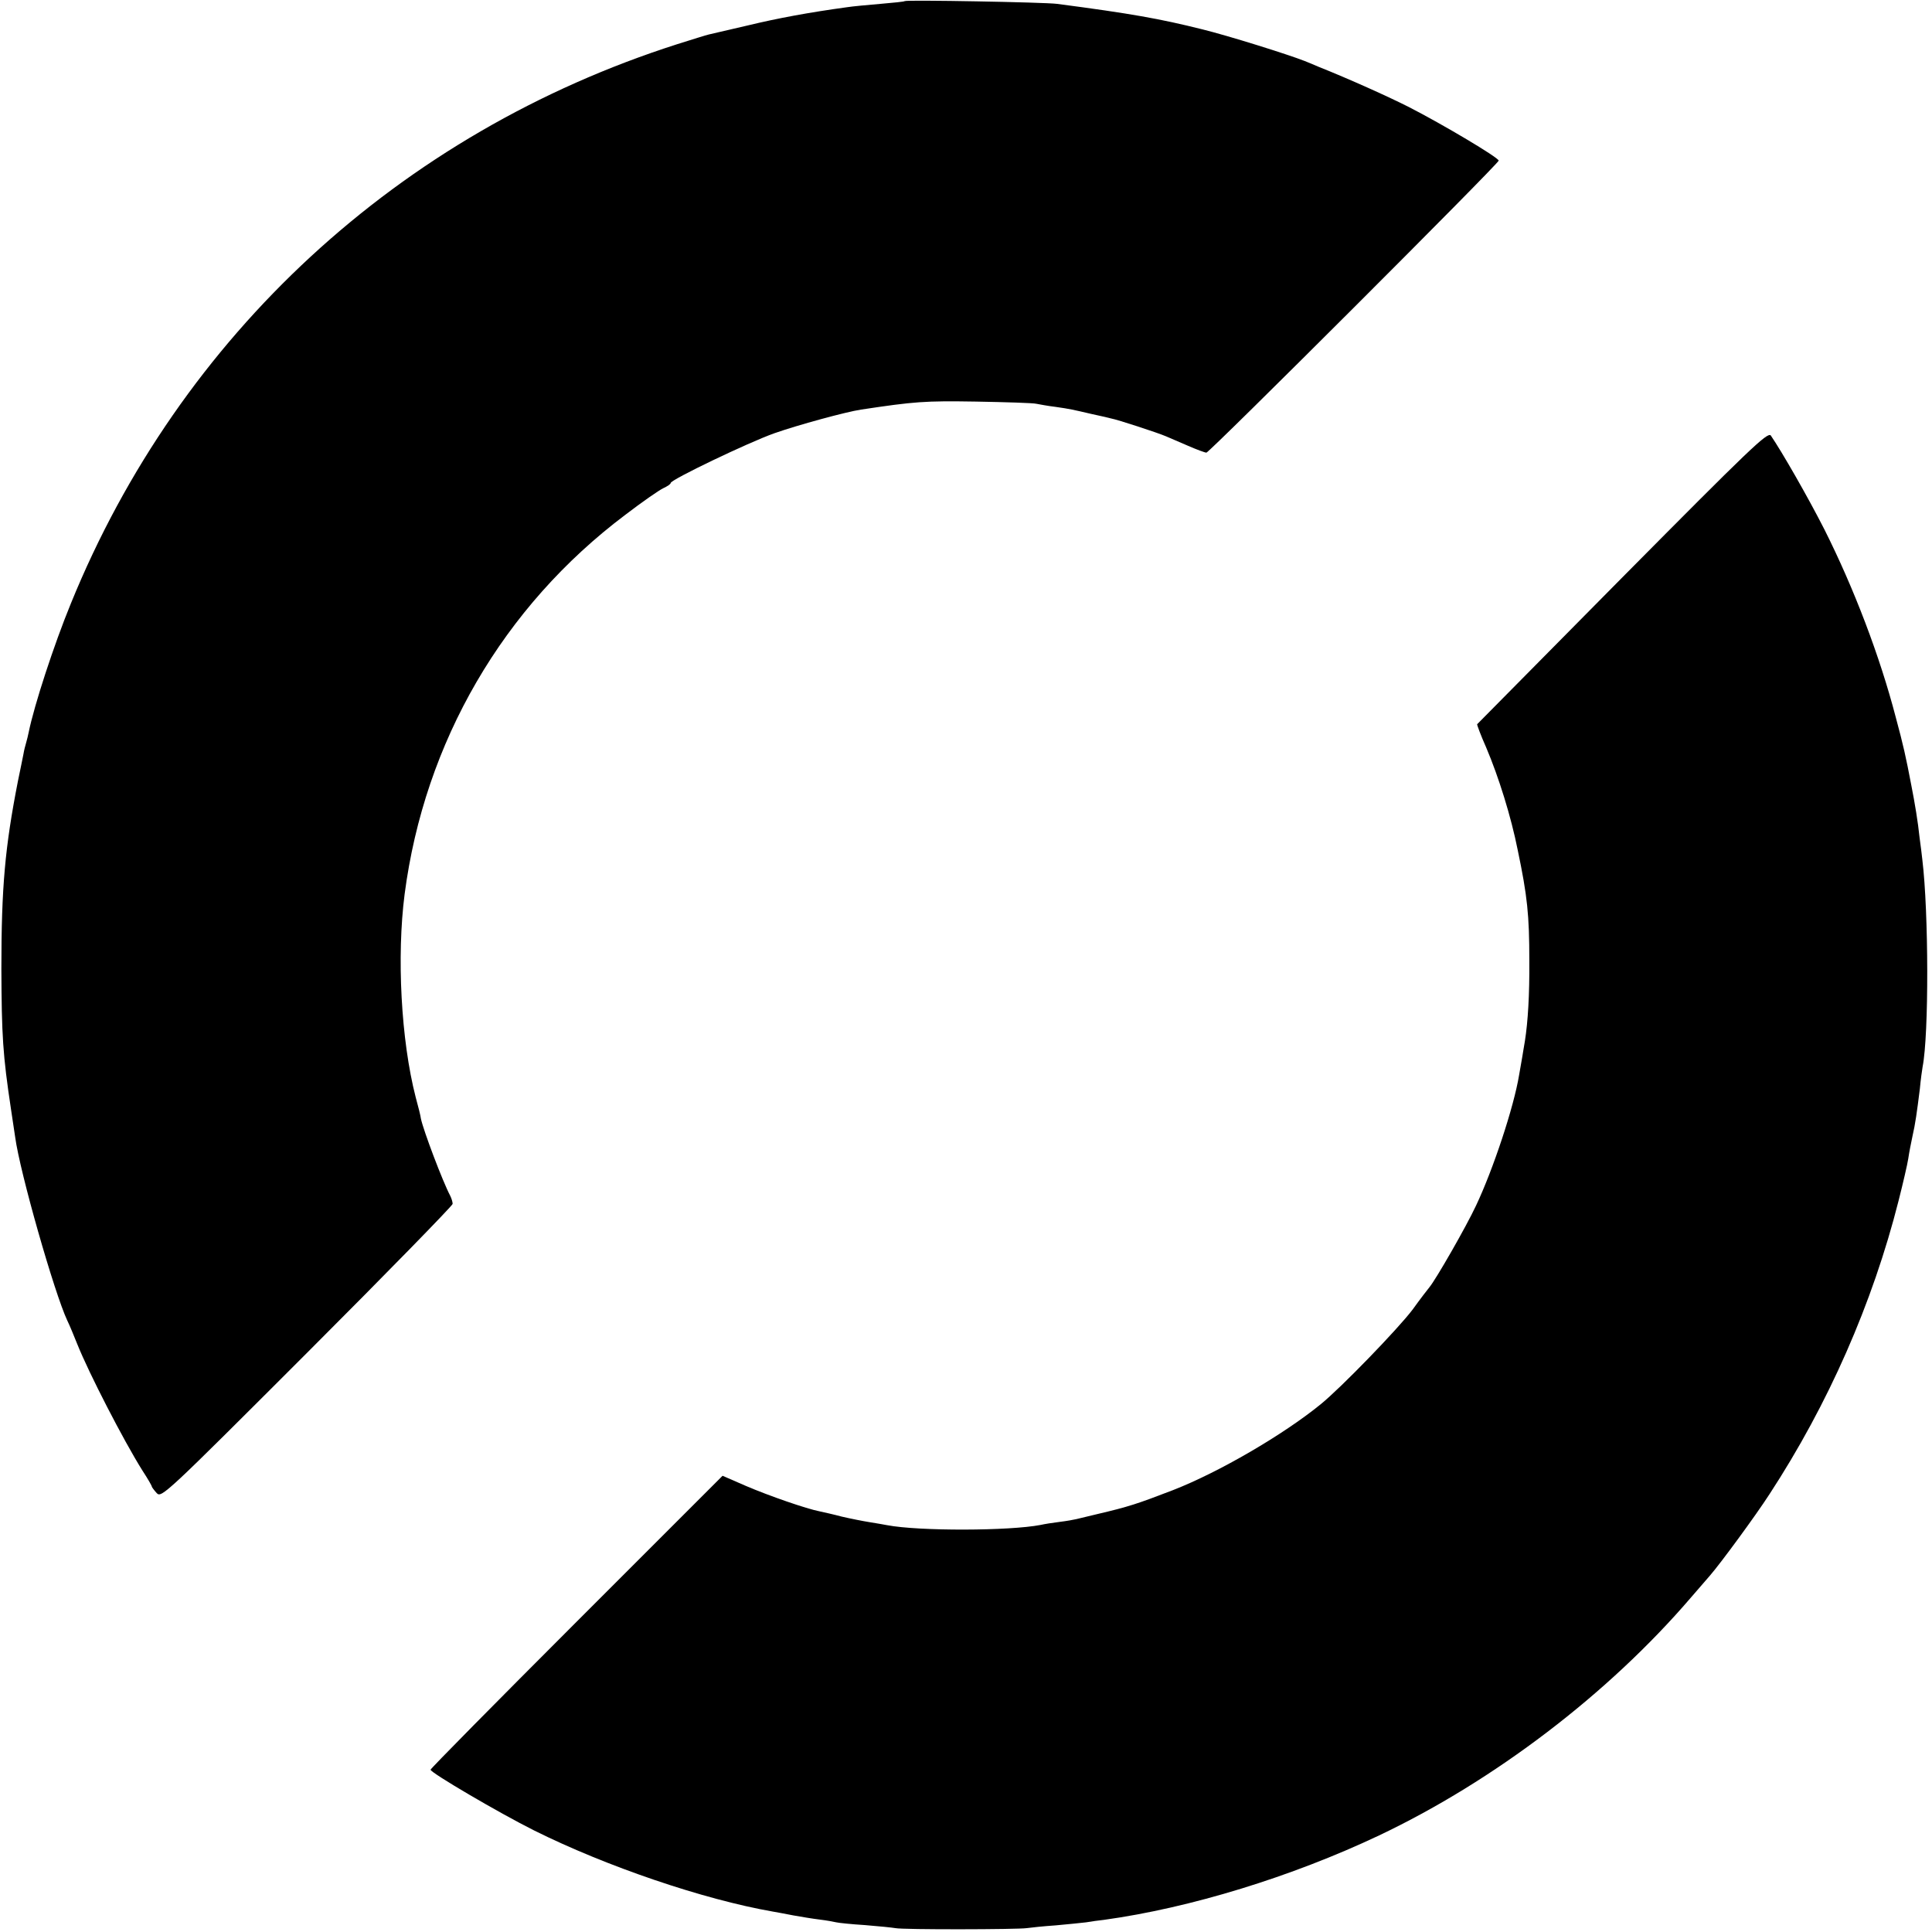 <?xml version="1.0" standalone="no"?>
<!DOCTYPE svg PUBLIC "-//W3C//DTD SVG 20010904//EN"
 "http://www.w3.org/TR/2001/REC-SVG-20010904/DTD/svg10.dtd">
<svg version="1.0" xmlns="http://www.w3.org/2000/svg"
 width="700pt" height="700pt" viewBox="0 0 700 700"
 preserveAspectRatio="xMidYMid meet">
<g transform="translate(0,700) scale(0.1,-0.1)"
fill="#000000" stroke="none">
<path d="M3278 6996 c-1 -2 -41 -6 -88 -10 -47 -4 -101 -9 -120 -12 -139 -19
-252 -40 -360 -66 -69 -16 -133 -31 -142 -33 -9 -2 -60 -18 -114 -35 -1007
-322 -1801 -1054 -2197 -2026 -62 -151 -133 -369 -153 -467 -2 -10 -6 -27 -9
-37 -3 -10 -8 -29 -10 -42 -3 -13 -11 -57 -20 -98 -47 -240 -60 -385 -60 -680
1 -242 5 -311 35 -510 6 -41 13 -86 15 -100 17 -127 142 -565 189 -665 8 -16
24 -55 36 -85 42 -105 167 -348 236 -458 19 -29 34 -55 34 -58 0 -2 8 -13 18
-24 17 -18 33 -3 545 509 290 290 527 533 527 539 0 7 -4 20 -9 30 -27 51 -97
236 -106 279 -1 10 -10 45 -19 78 -53 206 -69 510 -40 735 72 552 357 1042
800 1375 60 46 122 89 137 96 15 7 27 15 27 19 0 12 282 147 375 180 85 30
261 78 315 86 193 29 230 32 415 29 110 -2 209 -5 220 -8 11 -2 42 -8 68 -11
56 -8 63 -10 132 -26 28 -6 59 -13 70 -16 23 -4 170 -52 200 -65 11 -5 46 -20
79 -34 32 -14 62 -25 67 -25 11 0 1059 1047 1059 1058 0 11 -204 132 -325 194
-73 37 -217 102 -330 147 -11 5 -33 14 -48 20 -61 24 -278 92 -372 115 -152
38 -258 57 -525 92 -47 6 -546 15 -552 10z"/>
<path d="M5879 4909 c-288 -291 -525 -531 -527 -533 -1 -2 13 -40 33 -85 45
-106 90 -250 114 -371 35 -167 42 -236 42 -400 1 -124 -5 -222 -16 -292 -3
-16 -7 -43 -10 -60 -3 -18 -8 -46 -11 -63 -19 -116 -94 -342 -156 -473 -36
-77 -145 -267 -169 -296 -5 -6 -33 -42 -61 -81 -53 -70 -258 -282 -333 -343
-135 -110 -368 -246 -535 -311 -130 -50 -160 -60 -275 -87 -33 -8 -67 -16 -75
-18 -8 -2 -35 -7 -60 -10 -25 -3 -56 -8 -69 -11 -113 -22 -441 -23 -557 -1
-10 2 -39 7 -64 11 -25 4 -70 13 -100 20 -30 8 -66 16 -80 19 -47 9 -183 56
-267 92 l-85 37 -529 -529 c-291 -291 -529 -532 -529 -536 0 -11 249 -157 375
-220 261 -130 613 -250 865 -294 14 -2 48 -9 75 -14 28 -5 70 -12 95 -15 25
-3 52 -8 60 -10 8 -2 55 -7 104 -10 50 -4 99 -9 110 -11 27 -6 443 -5 476 0
14 2 61 7 105 10 44 4 94 9 110 11 17 3 46 7 65 9 312 43 680 156 997 306 417
198 830 513 1128 860 26 30 58 67 71 82 39 45 166 218 215 294 213 326 374
692 468 1064 16 63 32 132 35 152 3 21 10 57 15 80 11 48 16 86 27 173 3 33 8
69 10 80 23 117 22 560 -1 750 -2 17 -6 53 -10 80 -6 58 -17 124 -30 190 -20
105 -29 145 -56 245 -58 223 -152 469 -259 682 -59 116 -153 280 -194 340 -11
15 -79 -51 -537 -513z"/>
</g>
</svg>
